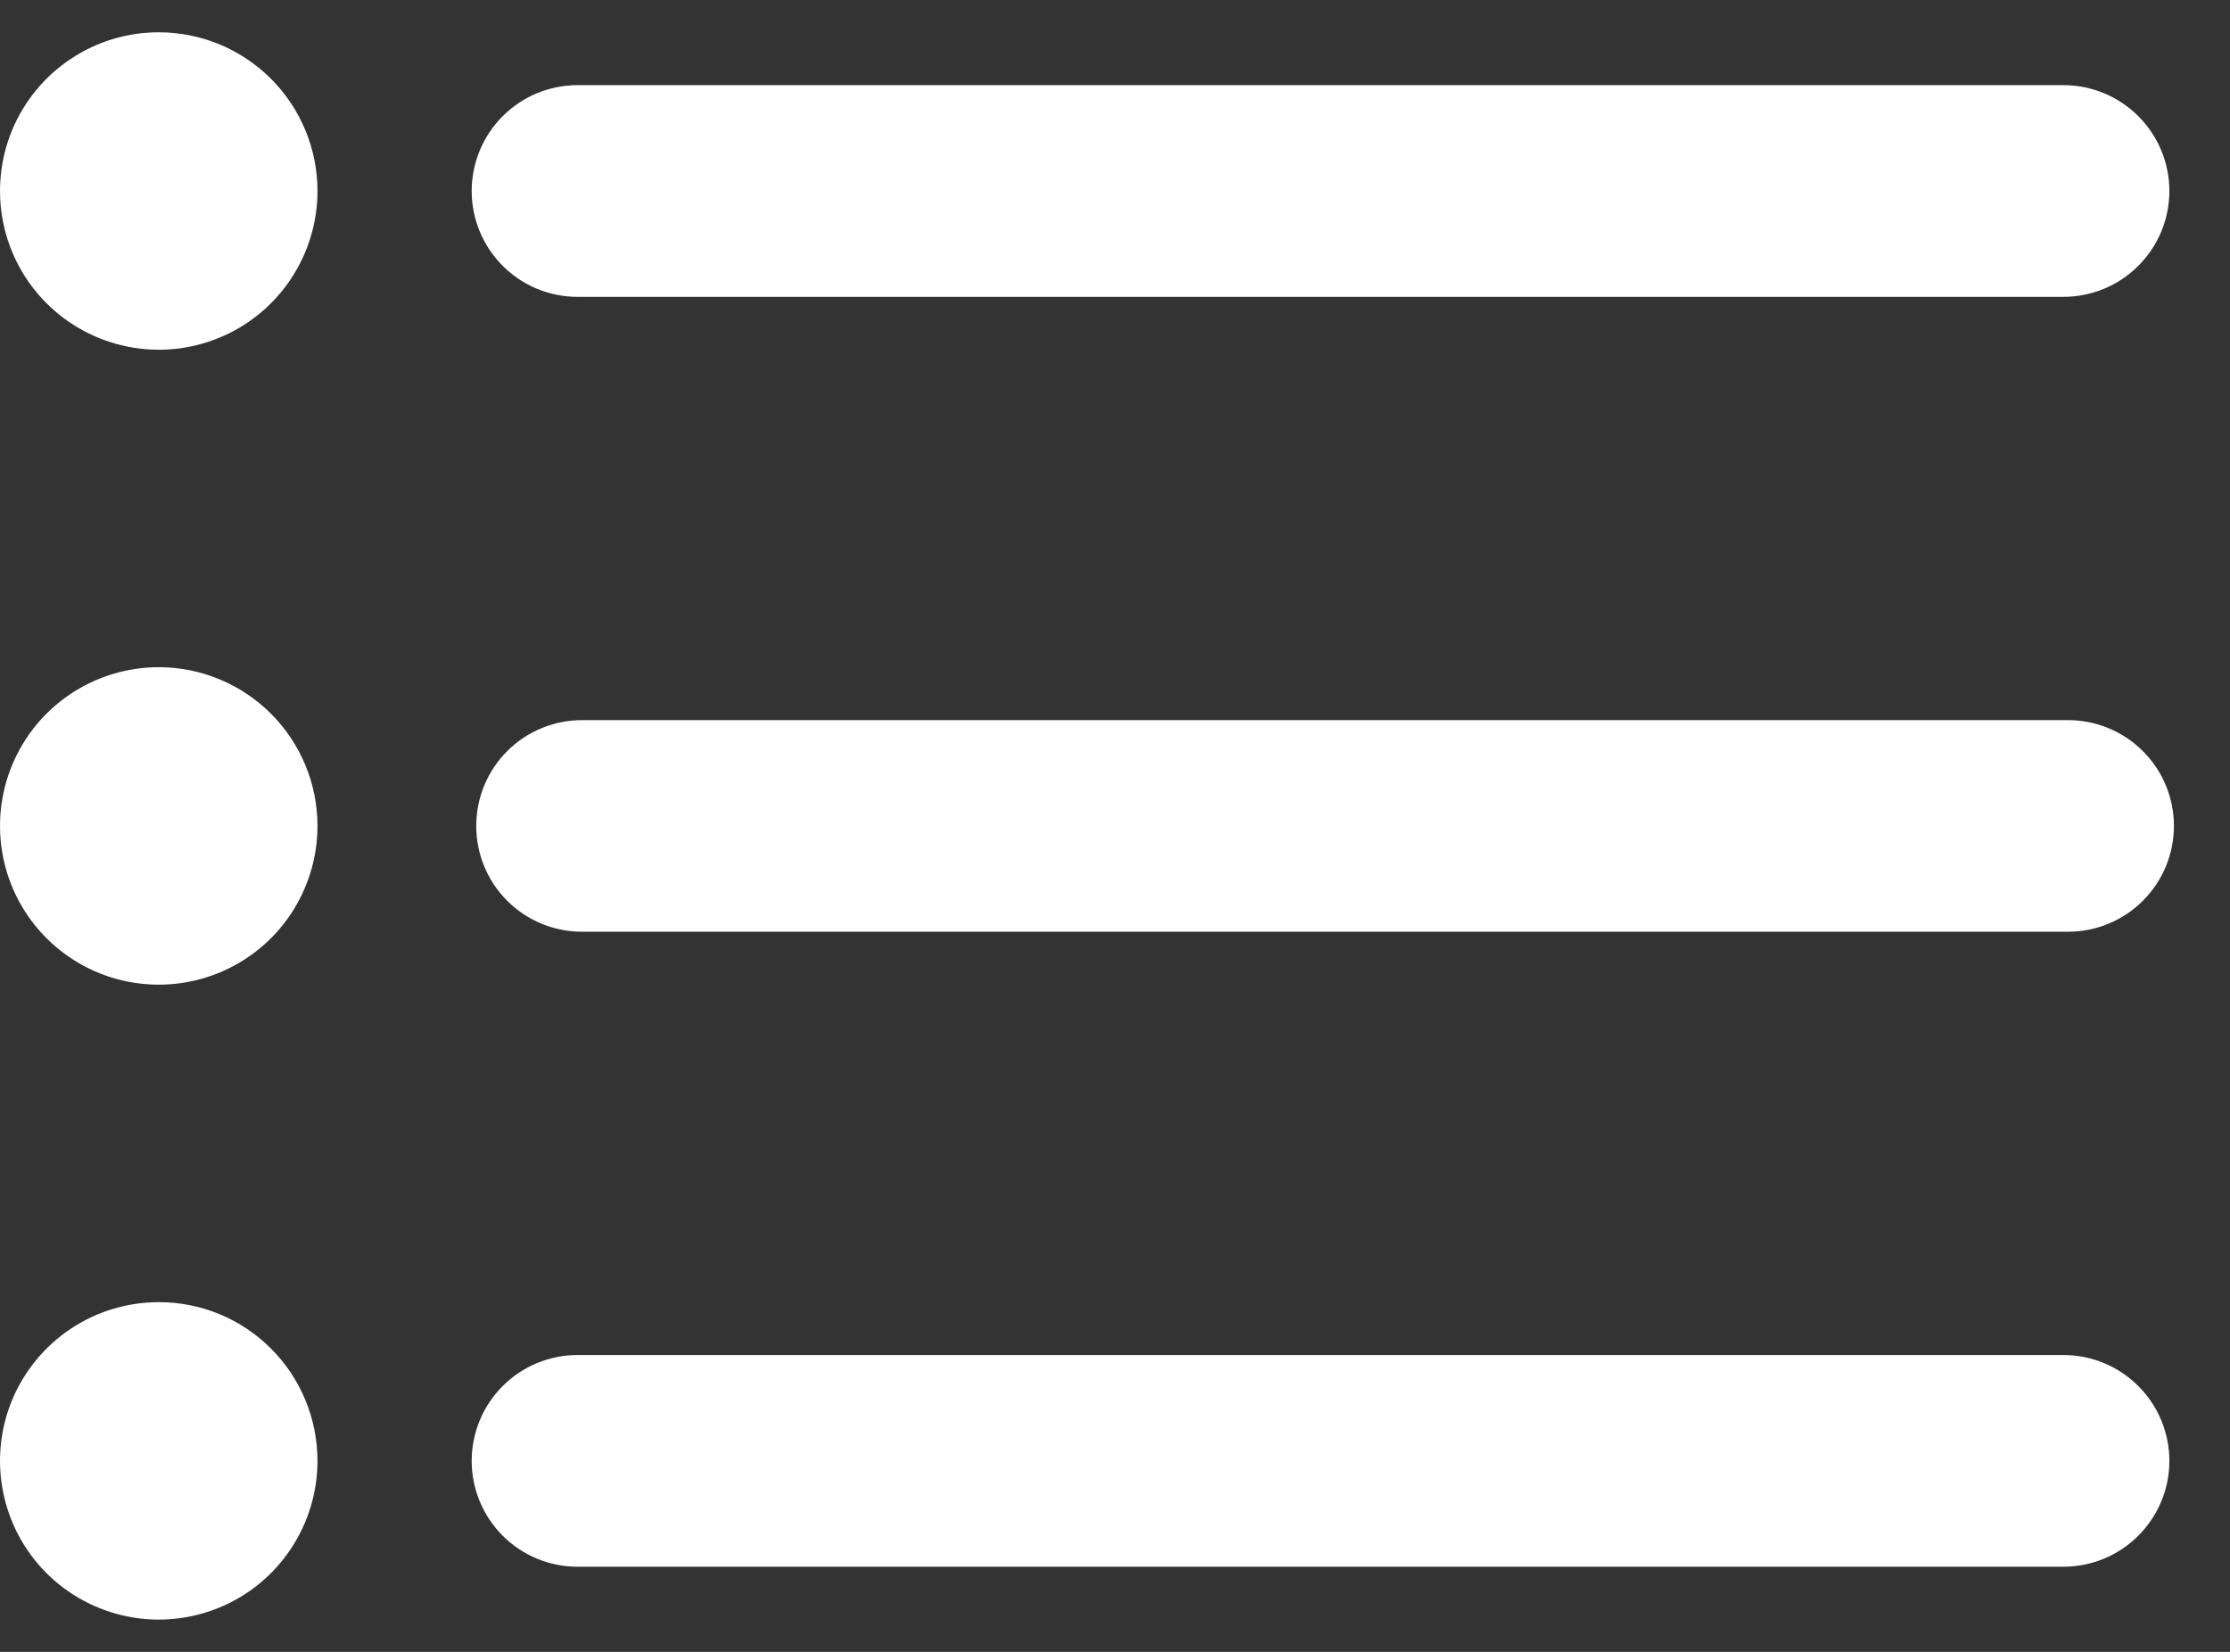 <svg width="27" height="20" viewBox="0 0 27 20" fill="none" xmlns="http://www.w3.org/2000/svg">
<rect x="0" y="0" width="27" height="20" fill="#333333" stroke="none"/>
<path d="M3.844 10C3.844 10.38 3.731 10.752 3.52 11.068C3.309 11.384 3.009 11.63 2.657 11.776C2.306 11.921 1.92 11.959 1.547 11.885C1.174 11.811 0.832 11.628 0.563 11.359C0.294 11.09 0.111 10.748 0.037 10.375C-0.037 10.002 0.001 9.616 0.146 9.265C0.292 8.913 0.538 8.613 0.854 8.402C1.17 8.191 1.542 8.078 1.922 8.078C2.432 8.078 2.92 8.281 3.281 8.641C3.641 9.001 3.844 9.49 3.844 10ZM1.922 15.766C1.542 15.766 1.17 15.878 0.854 16.09C0.538 16.301 0.292 16.601 0.146 16.952C0.001 17.303 -0.037 17.69 0.037 18.062C0.111 18.435 0.294 18.778 0.563 19.047C0.832 19.315 1.174 19.498 1.547 19.572C1.92 19.647 2.306 19.608 2.657 19.463C3.009 19.318 3.309 19.071 3.52 18.755C3.731 18.439 3.844 18.068 3.844 17.688C3.844 17.435 3.794 17.185 3.698 16.952C3.601 16.718 3.46 16.506 3.281 16.328C3.103 16.149 2.891 16.008 2.658 15.911C2.424 15.815 2.174 15.765 1.922 15.766ZM1.922 0.391C1.542 0.391 1.17 0.503 0.854 0.715C0.538 0.926 0.292 1.226 0.146 1.577C0.001 1.928 -0.037 2.315 0.037 2.687C0.111 3.06 0.294 3.403 0.563 3.671C0.832 3.94 1.174 4.123 1.547 4.197C1.92 4.272 2.306 4.234 2.657 4.088C3.009 3.943 3.309 3.696 3.52 3.38C3.731 3.064 3.844 2.693 3.844 2.312C3.844 1.803 3.641 1.314 3.281 0.954C2.92 0.593 2.432 0.391 1.922 0.391ZM25.04 8.719H7.047C6.707 8.719 6.381 8.854 6.141 9.094C5.901 9.334 5.766 9.66 5.766 10C5.766 10.34 5.901 10.666 6.141 10.906C6.381 11.146 6.707 11.281 7.047 11.281H25.04C25.379 11.281 25.705 11.146 25.945 10.906C26.186 10.666 26.321 10.34 26.321 10C26.321 9.66 26.186 9.334 25.945 9.094C25.705 8.854 25.379 8.719 25.04 8.719ZM24.984 16.406H6.992C6.652 16.406 6.326 16.541 6.086 16.782C5.846 17.022 5.711 17.348 5.711 17.688C5.711 18.027 5.846 18.353 6.086 18.593C6.326 18.834 6.652 18.969 6.992 18.969H24.984C25.324 18.969 25.65 18.834 25.89 18.593C26.131 18.353 26.266 18.027 26.266 17.688C26.266 17.348 26.131 17.022 25.89 16.782C25.65 16.541 25.324 16.406 24.984 16.406ZM6.992 3.594H24.984C25.324 3.594 25.65 3.459 25.89 3.218C26.131 2.978 26.266 2.652 26.266 2.312C26.266 1.973 26.131 1.647 25.89 1.407C25.65 1.166 25.324 1.031 24.984 1.031H6.992C6.652 1.031 6.326 1.166 6.086 1.407C5.846 1.647 5.711 1.973 5.711 2.312C5.711 2.652 5.846 2.978 6.086 3.218C6.326 3.459 6.652 3.594 6.992 3.594Z" fill="white"/>
</svg>
